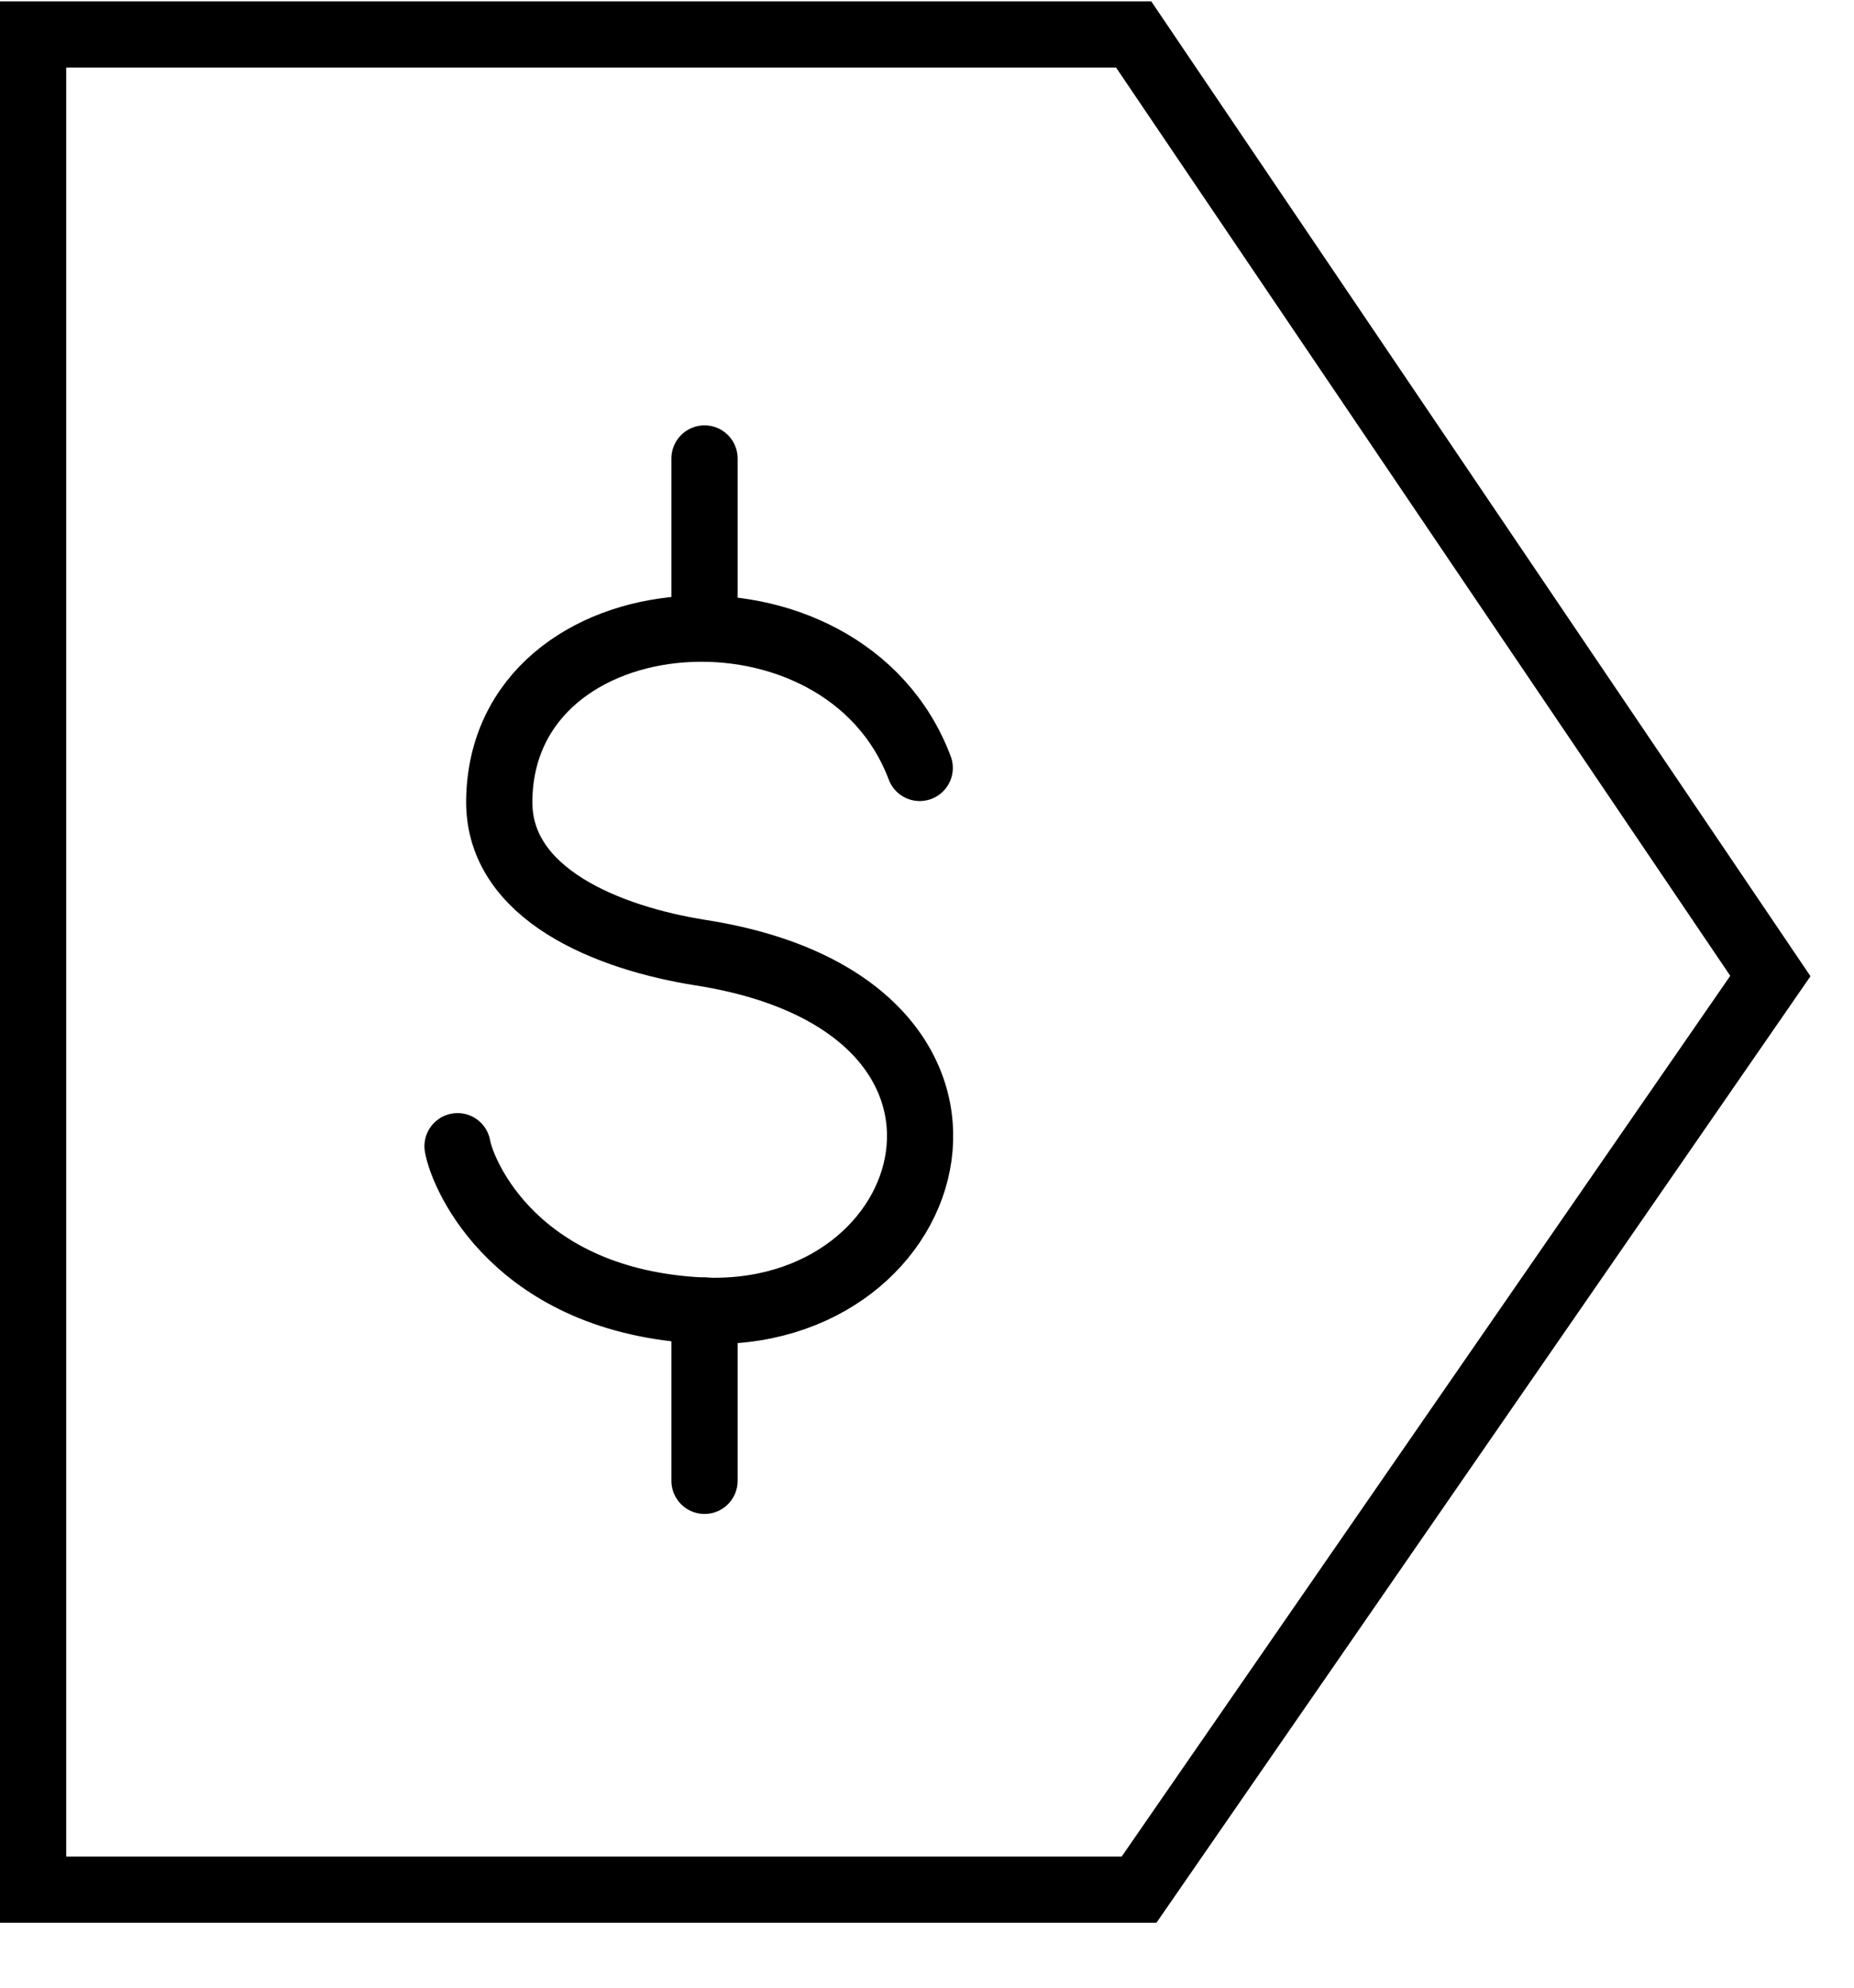 <svg width="28" height="30" viewBox="0 0 28 30" fill="none" xmlns="http://www.w3.org/2000/svg">
<g clip-path="url(#clip0_225_390)">
<path d="M0.5 0.52H17.121L26.737 14.731L17.203 28.52H0.5V0.52Z" stroke="black"/>
<g clip-path="url(#clip1_225_390)">
<path d="M13.89 11.59C12.74 8.54 7.58 8.9 7.54 12.08C7.52 13.5 9.19 14.16 10.59 14.38C15.67 15.18 14.27 19.96 10.59 19.78C7.8 19.64 6.99 17.75 6.91 17.3" stroke="black" stroke-linecap="round" stroke-linejoin="round"/>
<path d="M10.64 6.92V9.48" stroke="black" stroke-linecap="round" stroke-linejoin="round"/>
<path d="M10.64 19.78V22.35" stroke="black" stroke-linecap="round" stroke-linejoin="round"/>
</g>
</g>
<defs>
<clipPath id="clip0_225_390">
<rect width="27.343" height="29" fill="white" transform="translate(0 0.02)"/>
</clipPath>
<clipPath id="clip1_225_390">
<rect width="8.79" height="17.23" fill="white" transform="translate(6 6.02)"/>
</clipPath>
</defs>
</svg>

